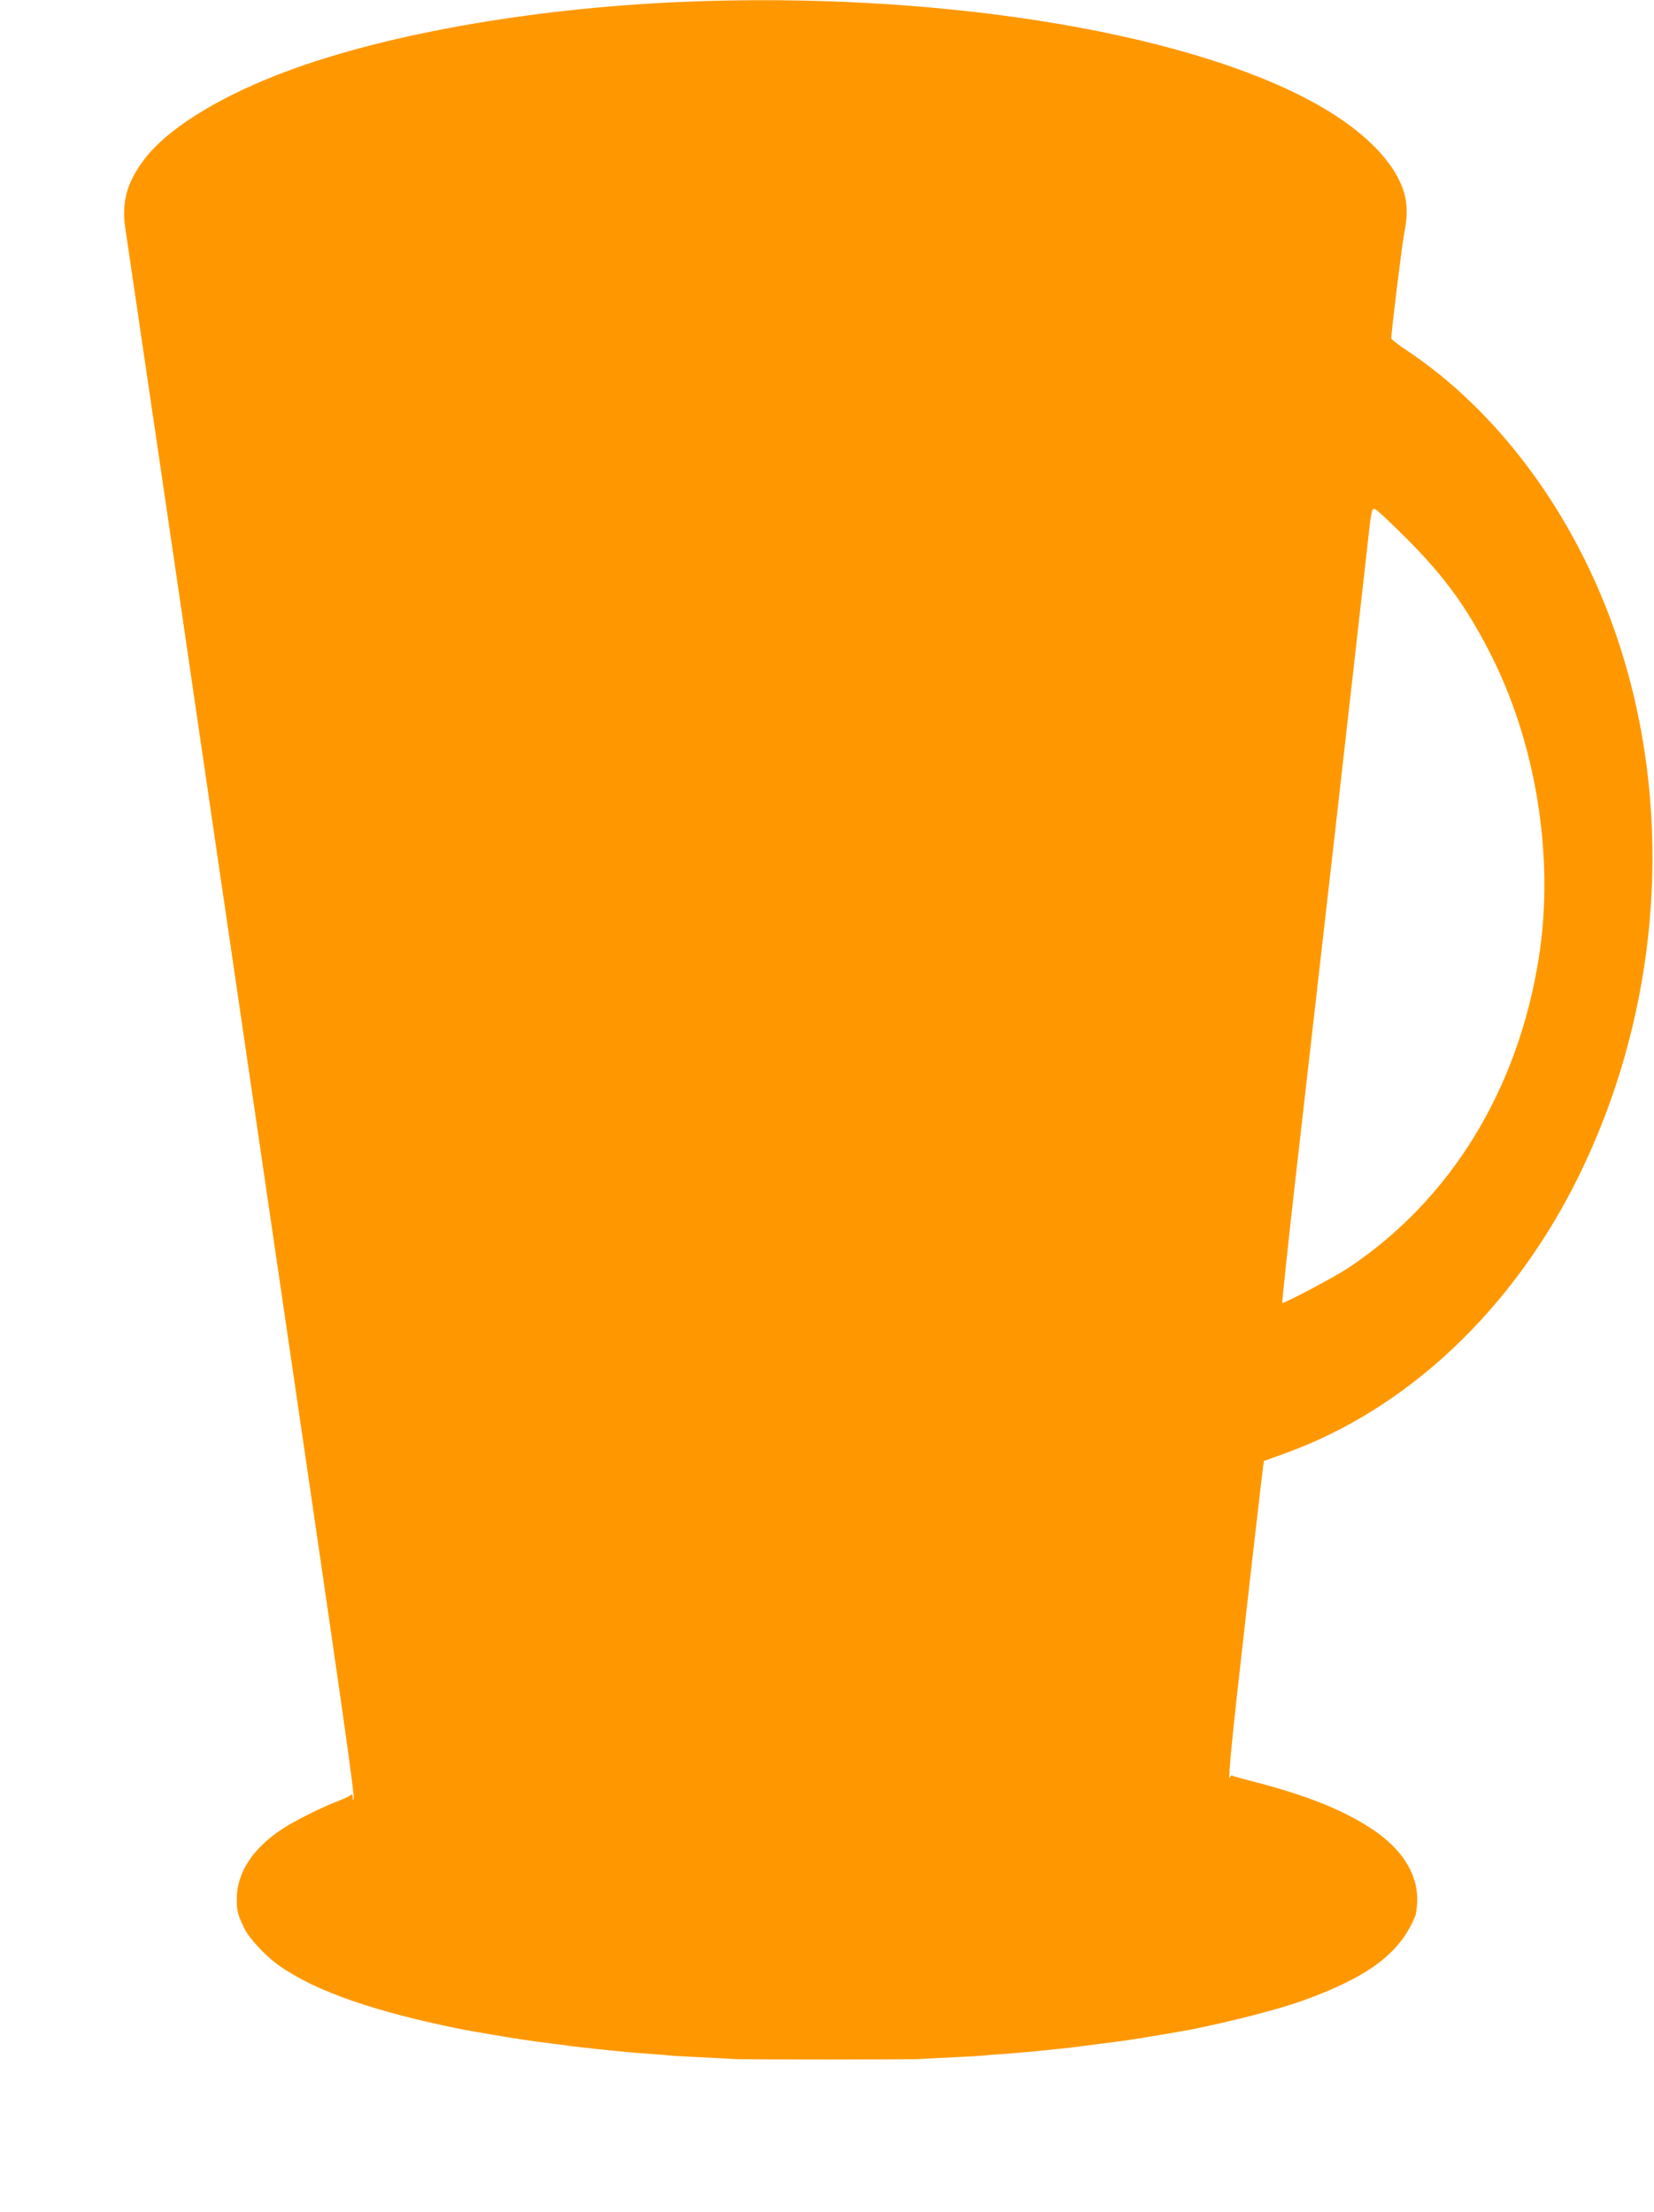 <?xml version="1.0" standalone="no"?>
<!DOCTYPE svg PUBLIC "-//W3C//DTD SVG 20010904//EN"
 "http://www.w3.org/TR/2001/REC-SVG-20010904/DTD/svg10.dtd">
<svg version="1.0" xmlns="http://www.w3.org/2000/svg"
 width="957pt" height="1280pt" viewBox="0 0 957 1280"
 preserveAspectRatio="xMidYMid meet">
<g transform="translate(0,1280) scale(0.1,-0.1)"
fill="#ff9800" stroke="none">
<path d="M3945 12789 c-895 -38 -1771 -197 -2350 -426 -359 -142 -633 -317
-760 -485 -102 -134 -134 -253 -109 -405 10 -66 347 -2357 404 -2753 5 -36 32
-220 60 -410 28 -190 118 -804 200 -1365 82 -561 172 -1175 200 -1365 395
-2693 464 -3174 456 -3193 -2 -7 -5 -1 -5 13 -1 14 -5 20 -9 14 -4 -5 -34 -20
-67 -33 -96 -36 -261 -118 -333 -166 -170 -112 -261 -252 -262 -402 0 -72 4
-90 44 -173 27 -57 123 -160 201 -215 209 -148 556 -269 1069 -371 53 -10 306
-53 346 -58 25 -4 56 -8 70 -10 14 -2 51 -7 84 -11 32 -4 68 -8 80 -10 44 -7
147 -19 261 -30 33 -3 78 -8 100 -10 22 -2 83 -7 135 -11 52 -3 102 -7 110 -9
8 -1 87 -6 175 -10 88 -4 183 -9 210 -11 65 -3 995 -3 1060 0 28 2 122 7 210
11 88 4 167 9 175 10 8 2 58 6 110 9 52 4 113 9 135 11 22 2 67 7 100 10 114
11 217 23 261 30 12 2 48 6 80 10 33 4 70 9 84 11 14 2 45 6 70 10 40 5 293
48 346 58 236 47 512 118 648 167 384 138 568 276 655 492 6 15 11 60 11 100
-1 149 -92 290 -261 402 -173 114 -385 198 -706 280 -51 13 -97 26 -102 29 -5
4 -12 -2 -15 -11 -11 -37 6 162 40 467 69 620 154 1364 157 1365 1 1 56 20
121 44 709 255 1323 835 1701 1606 482 981 559 2142 211 3145 -240 690 -677
1280 -1209 1634 -48 32 -87 62 -87 68 0 42 64 559 76 616 10 43 15 102 12 145
-10 205 -218 434 -560 616 -761 407 -2192 631 -3633 570z m4196 -3108 c214
-215 341 -388 479 -657 268 -523 375 -1183 284 -1764 -120 -764 -508 -1399
-1099 -1795 -80 -53 -365 -205 -386 -205 -2 0 30 305 72 678 43 372 145 1276
229 2007 83 732 164 1452 181 1600 37 337 34 319 62 304 12 -7 92 -82 178
-168z"/>
</g>
</svg>
